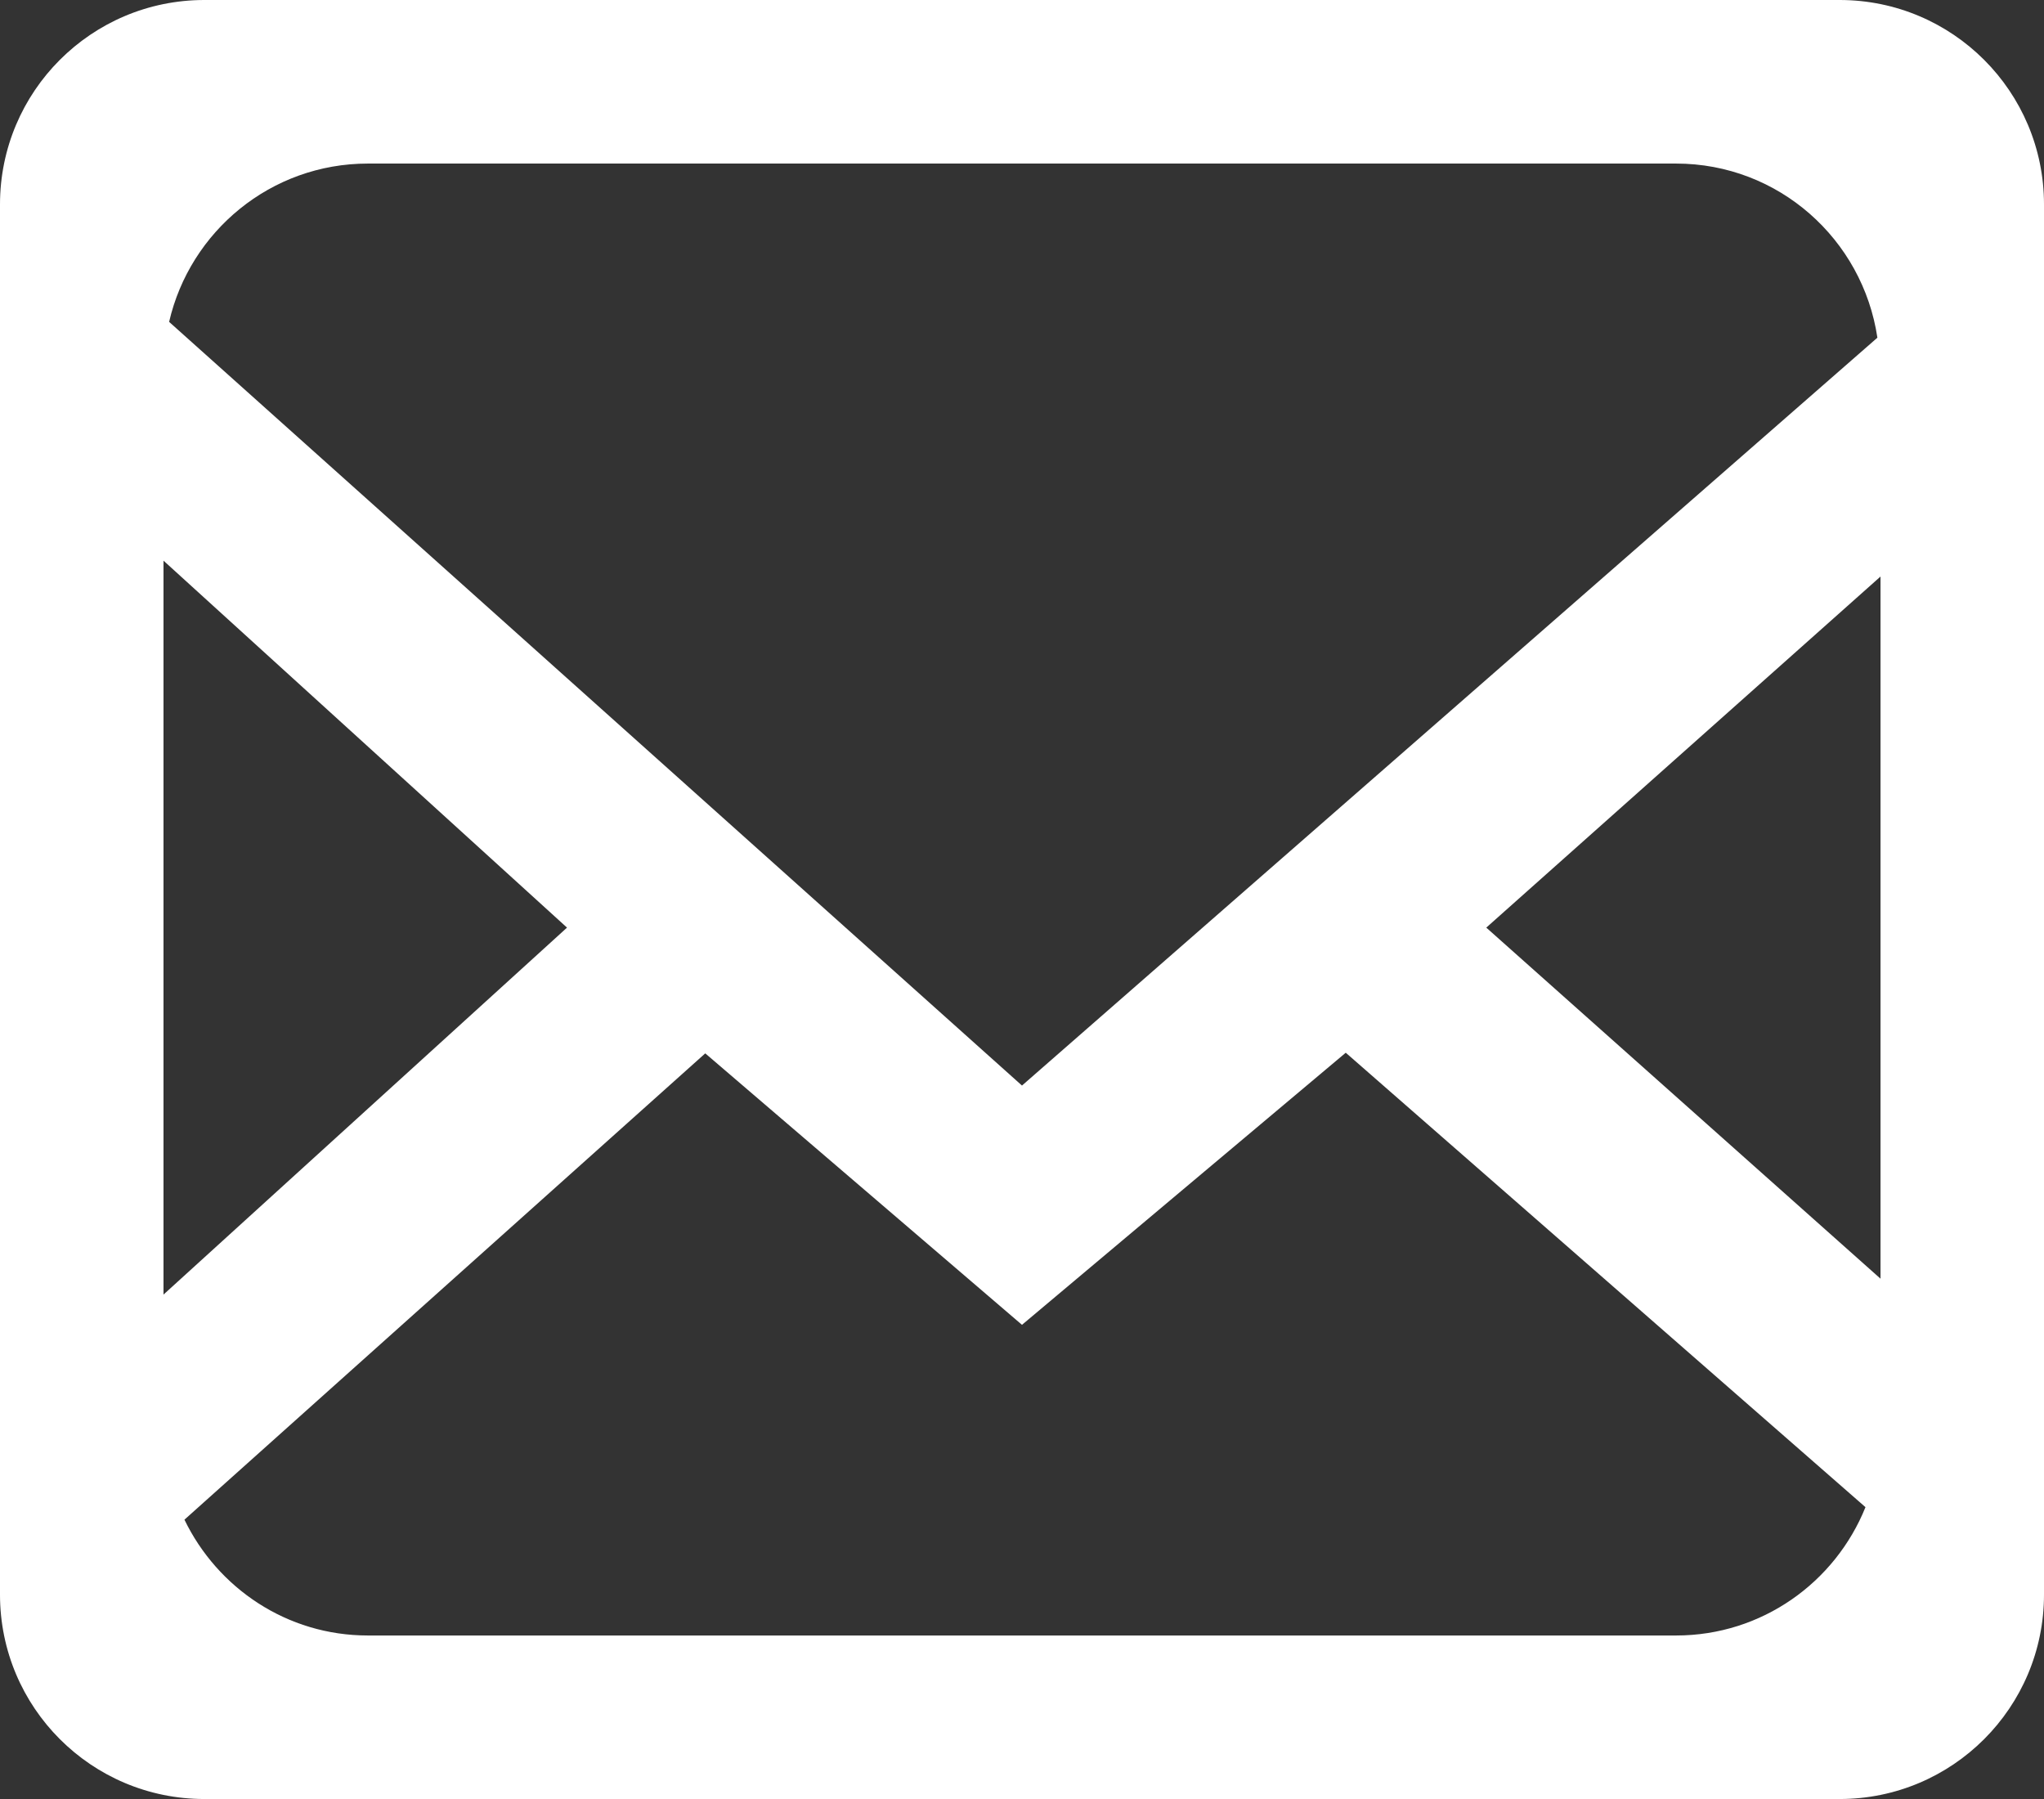 <?xml version="1.0" encoding="utf-8"?>
<!-- Generator: Adobe Illustrator 13.0.1, SVG Export Plug-In . SVG Version: 6.00 Build 14948)  -->
<!DOCTYPE svg PUBLIC "-//W3C//DTD SVG 1.1//EN" "http://www.w3.org/Graphics/SVG/1.1/DTD/svg11.dtd">
<svg version="1.1" id="圖層_1" xmlns="http://www.w3.org/2000/svg" xmlns:xlink="http://www.w3.org/1999/xlink" x="0px" y="0px"
	 width="54.545px" height="48px" viewBox="0 0 54.545 48" enable-background="new 0 0 54.545 48" xml:space="preserve">
<rect x="0" y="0" width="54.545" height="48" fill="#333333" stroke="none"/>
<g>
	<g>
		<path fill-rule="evenodd" clip-rule="evenodd" fill="#FFFFFF" d="M49.091,48H5.454C2.44,48,0,45.558,0,42.546V5.454
			C0,2.442,2.44,0,5.454,0h43.637c3.013,0,5.454,2.442,5.454,5.454v37.092C54.545,45.558,52.104,48,49.091,48 M9.818,43.637h34.908
			c2.293,0,4.247-1.418,5.055-3.424L35.912,28.088l-8.64,7.26l-8.452-7.243L4.922,40.547C5.804,42.369,7.655,43.637,9.818,43.637
			 M39.662,24.75l10.52,9.367V15.383L39.662,24.75z M15.131,24.75L4.363,14.959v19.582L15.131,24.75z M44.727,4.364H9.818
			c-2.59,0-4.747,1.807-5.305,4.224l22.759,20.376L50.099,9.01C49.707,6.383,47.461,4.364,44.727,4.364"/>
	</g>
</g>
</svg>
